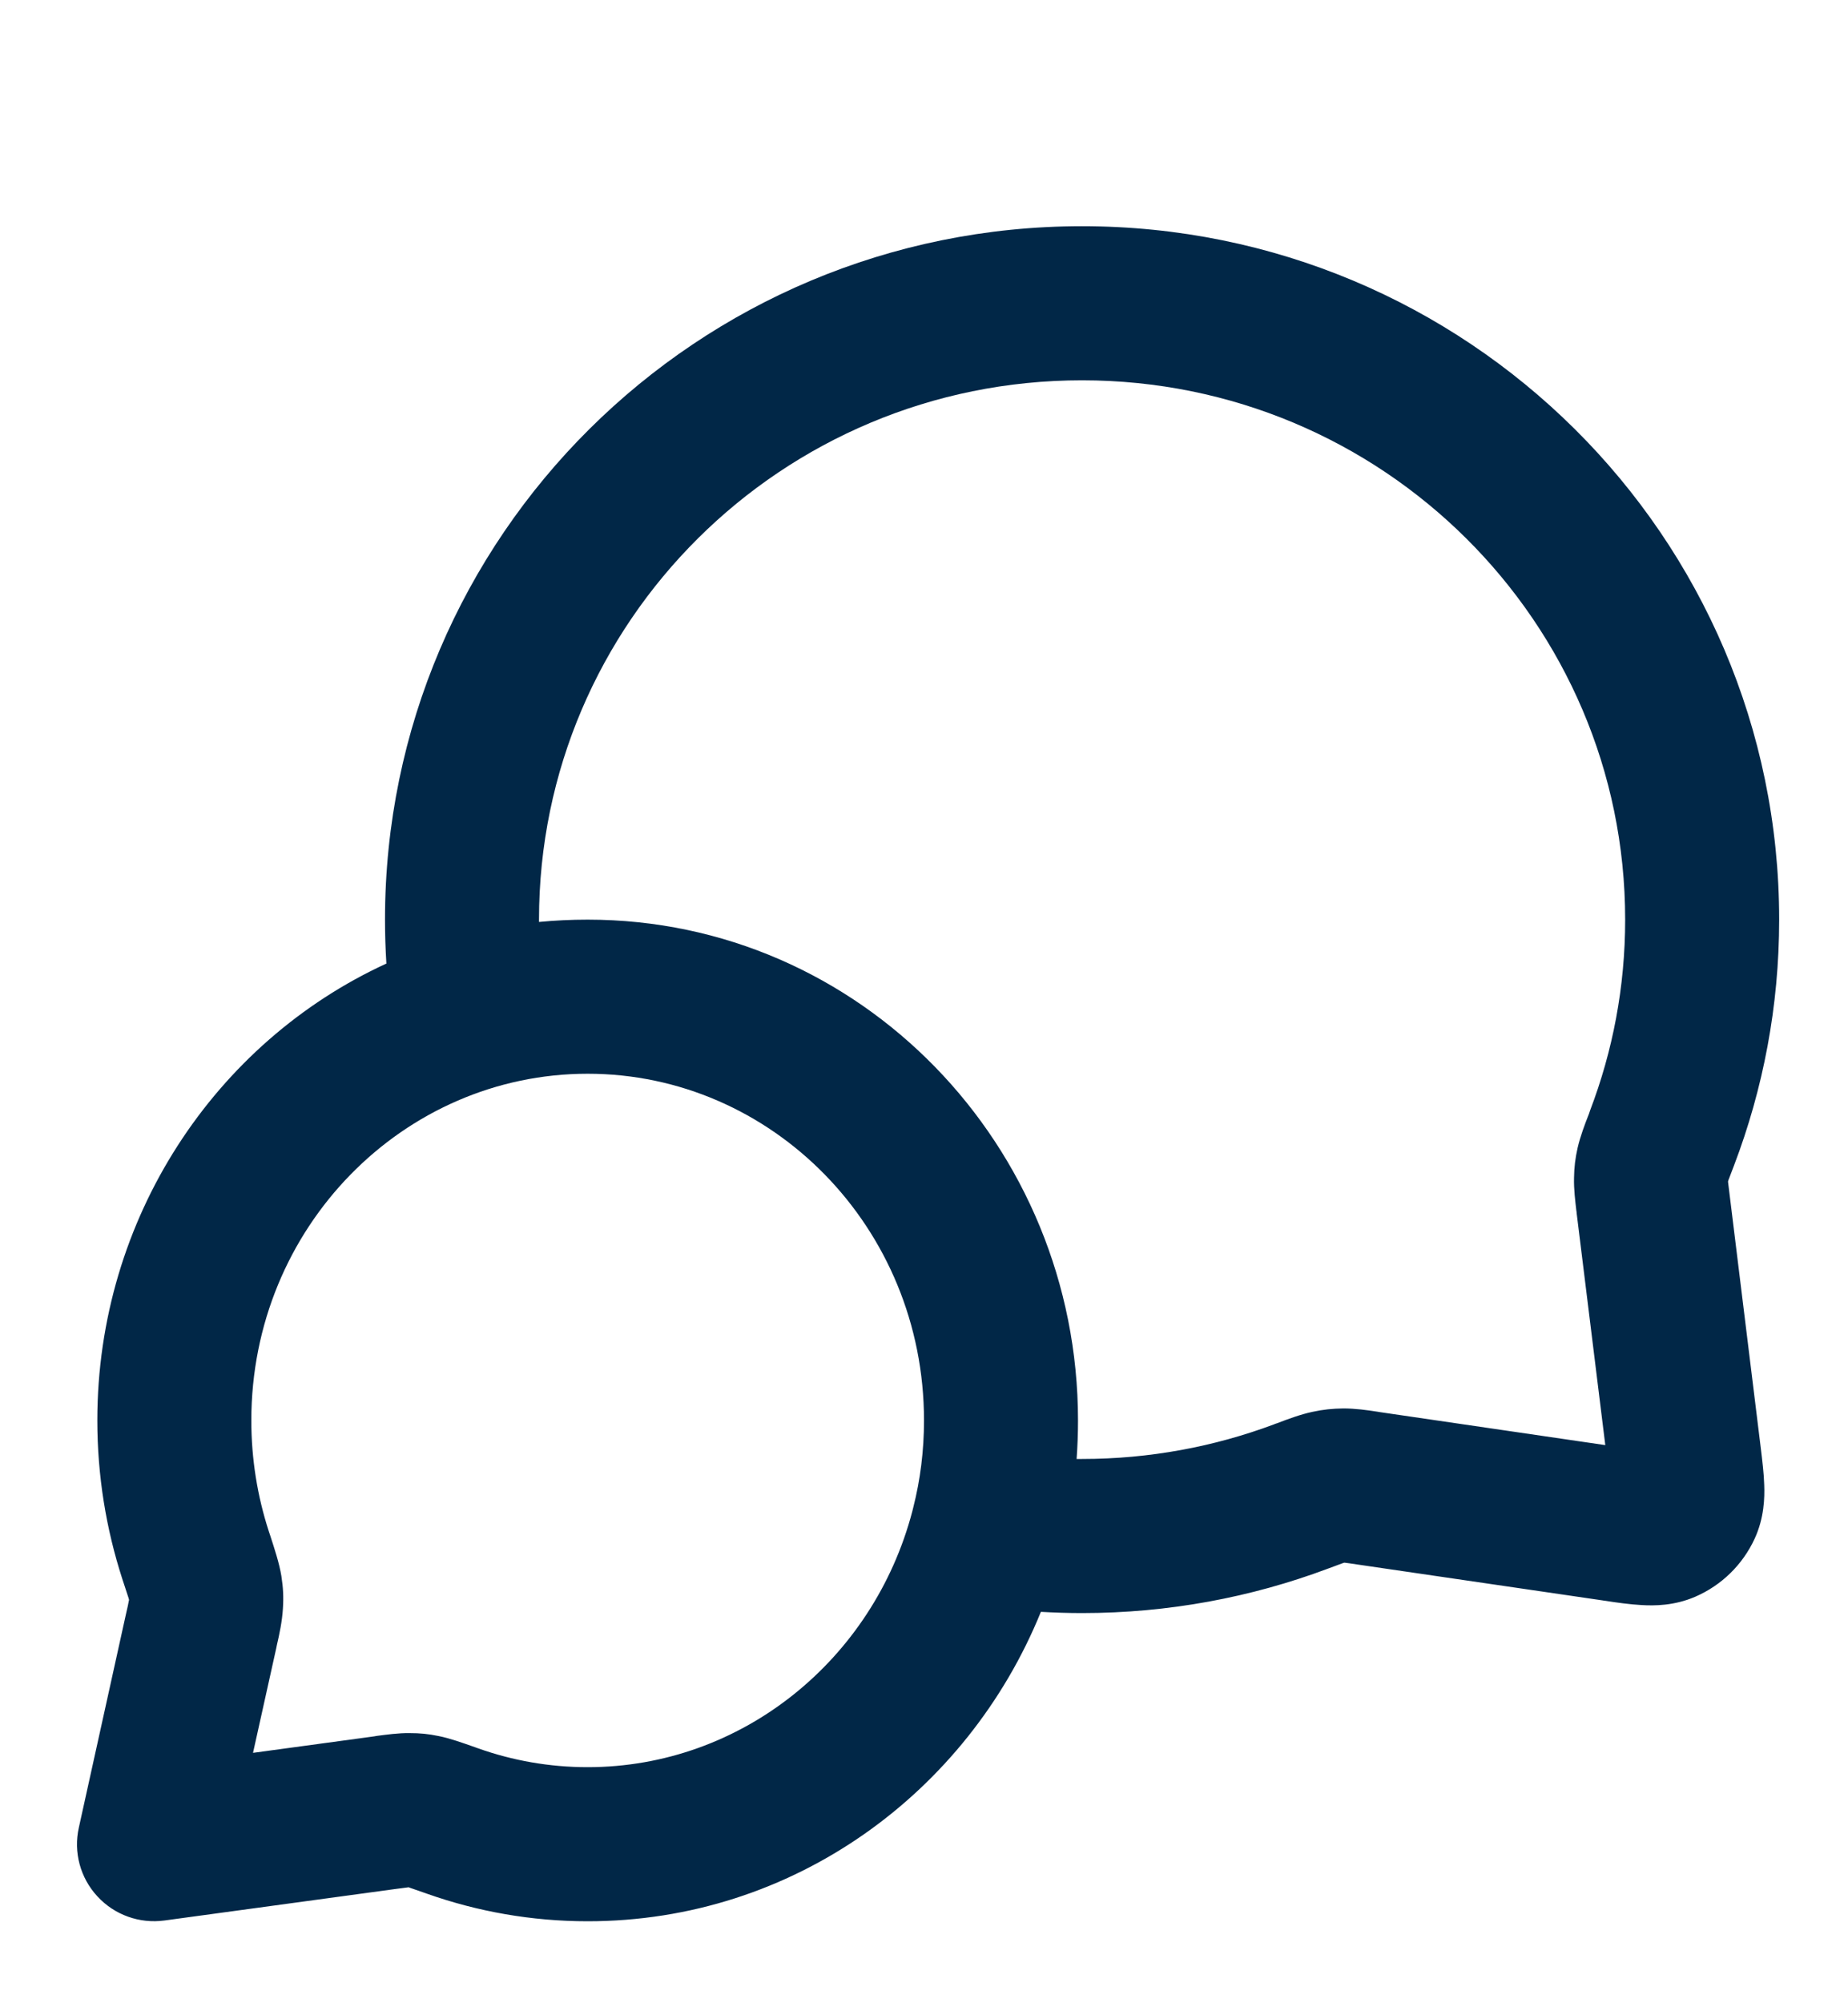 <svg width="12" height="13" viewBox="0 0 12 13" fill="none" xmlns="http://www.w3.org/2000/svg">
<g id="message-chat-circle" clip-path="url(#clip0_2182_3042)">
<path id="Icon (Stroke)" fill-rule="evenodd" clip-rule="evenodd" d="M2.5 5.968C2.5 3.479 4.53 1.468 7.026 1.468C9.523 1.468 11.553 3.479 11.553 5.968C11.553 6.529 11.449 7.067 11.26 7.563C11.242 7.611 11.231 7.639 11.223 7.66C11.223 7.663 11.222 7.665 11.221 7.667C11.221 7.667 11.221 7.668 11.221 7.669C11.223 7.685 11.226 7.708 11.231 7.751L11.434 9.4C11.443 9.476 11.454 9.562 11.456 9.637C11.459 9.72 11.456 9.85 11.394 9.985C11.316 10.154 11.179 10.288 11.008 10.362C10.871 10.421 10.742 10.421 10.659 10.416C10.584 10.412 10.498 10.4 10.422 10.388C10.418 10.388 10.413 10.387 10.408 10.386L8.816 10.153C8.771 10.146 8.748 10.143 8.731 10.141C8.73 10.141 8.73 10.141 8.729 10.141C8.727 10.142 8.725 10.142 8.722 10.143C8.7 10.151 8.671 10.162 8.622 10.18C8.125 10.366 7.587 10.468 7.026 10.468C6.937 10.468 6.847 10.465 6.759 10.46C6.282 11.634 5.15 12.468 3.816 12.468C3.452 12.468 3.101 12.405 2.775 12.29C2.721 12.271 2.687 12.259 2.663 12.251C2.658 12.249 2.655 12.248 2.652 12.247C2.651 12.248 2.65 12.248 2.649 12.248C2.632 12.25 2.608 12.253 2.565 12.259L1.068 12.463C0.906 12.485 0.743 12.427 0.632 12.306C0.521 12.186 0.476 12.019 0.512 11.86L0.817 10.479C0.828 10.431 0.834 10.405 0.837 10.386C0.838 10.385 0.838 10.384 0.838 10.383C0.837 10.38 0.836 10.376 0.835 10.371C0.826 10.344 0.814 10.307 0.794 10.246C0.689 9.922 0.632 9.576 0.632 9.218C0.632 7.905 1.398 6.763 2.509 6.253C2.503 6.158 2.5 6.063 2.5 5.968ZM3.5 5.983C3.604 5.973 3.709 5.968 3.816 5.968C5.586 5.968 7 7.434 7 9.218C7 9.302 6.997 9.385 6.991 9.468C7.003 9.468 7.014 9.468 7.026 9.468C7.465 9.468 7.885 9.388 8.271 9.244C8.278 9.241 8.285 9.238 8.293 9.236C8.363 9.209 8.447 9.178 8.523 9.162C8.592 9.147 8.652 9.141 8.723 9.14C8.8 9.14 8.879 9.151 8.943 9.161C8.949 9.162 8.955 9.163 8.961 9.164L10.424 9.378L10.238 7.873C10.238 7.867 10.237 7.862 10.236 7.856C10.229 7.794 10.219 7.718 10.221 7.643C10.222 7.574 10.229 7.517 10.244 7.45C10.261 7.376 10.291 7.296 10.318 7.228C10.32 7.221 10.323 7.214 10.325 7.207C10.472 6.822 10.553 6.405 10.553 5.968C10.553 4.038 8.977 2.468 7.026 2.468C5.076 2.468 3.5 4.038 3.5 5.968C3.5 5.973 3.5 5.978 3.5 5.983ZM5.93 9.784C5.976 9.604 6 9.414 6 9.218C6 7.964 5.011 6.968 3.816 6.968C2.621 6.968 1.632 7.964 1.632 9.218C1.632 9.47 1.672 9.711 1.745 9.936C1.748 9.945 1.751 9.954 1.754 9.963C1.782 10.049 1.814 10.146 1.827 10.227C1.839 10.304 1.842 10.363 1.837 10.44C1.832 10.522 1.814 10.607 1.798 10.675C1.797 10.682 1.795 10.689 1.794 10.695L1.643 11.375L2.43 11.268C2.436 11.267 2.441 11.266 2.447 11.265C2.51 11.257 2.586 11.246 2.659 11.247C2.728 11.247 2.78 11.252 2.848 11.266C2.92 11.28 3.006 11.311 3.083 11.338C3.091 11.341 3.099 11.344 3.108 11.347C3.329 11.425 3.567 11.468 3.816 11.468C4.816 11.468 5.671 10.771 5.924 9.808C5.926 9.8 5.928 9.792 5.93 9.784Z" fill="#012747"/>
</g>
<defs>
<clipPath id="clip0_2182_3042">
<rect width="12" height="12" fill="white" transform="translate(0 0.968)"/>
</clipPath>
</defs>
</svg>

